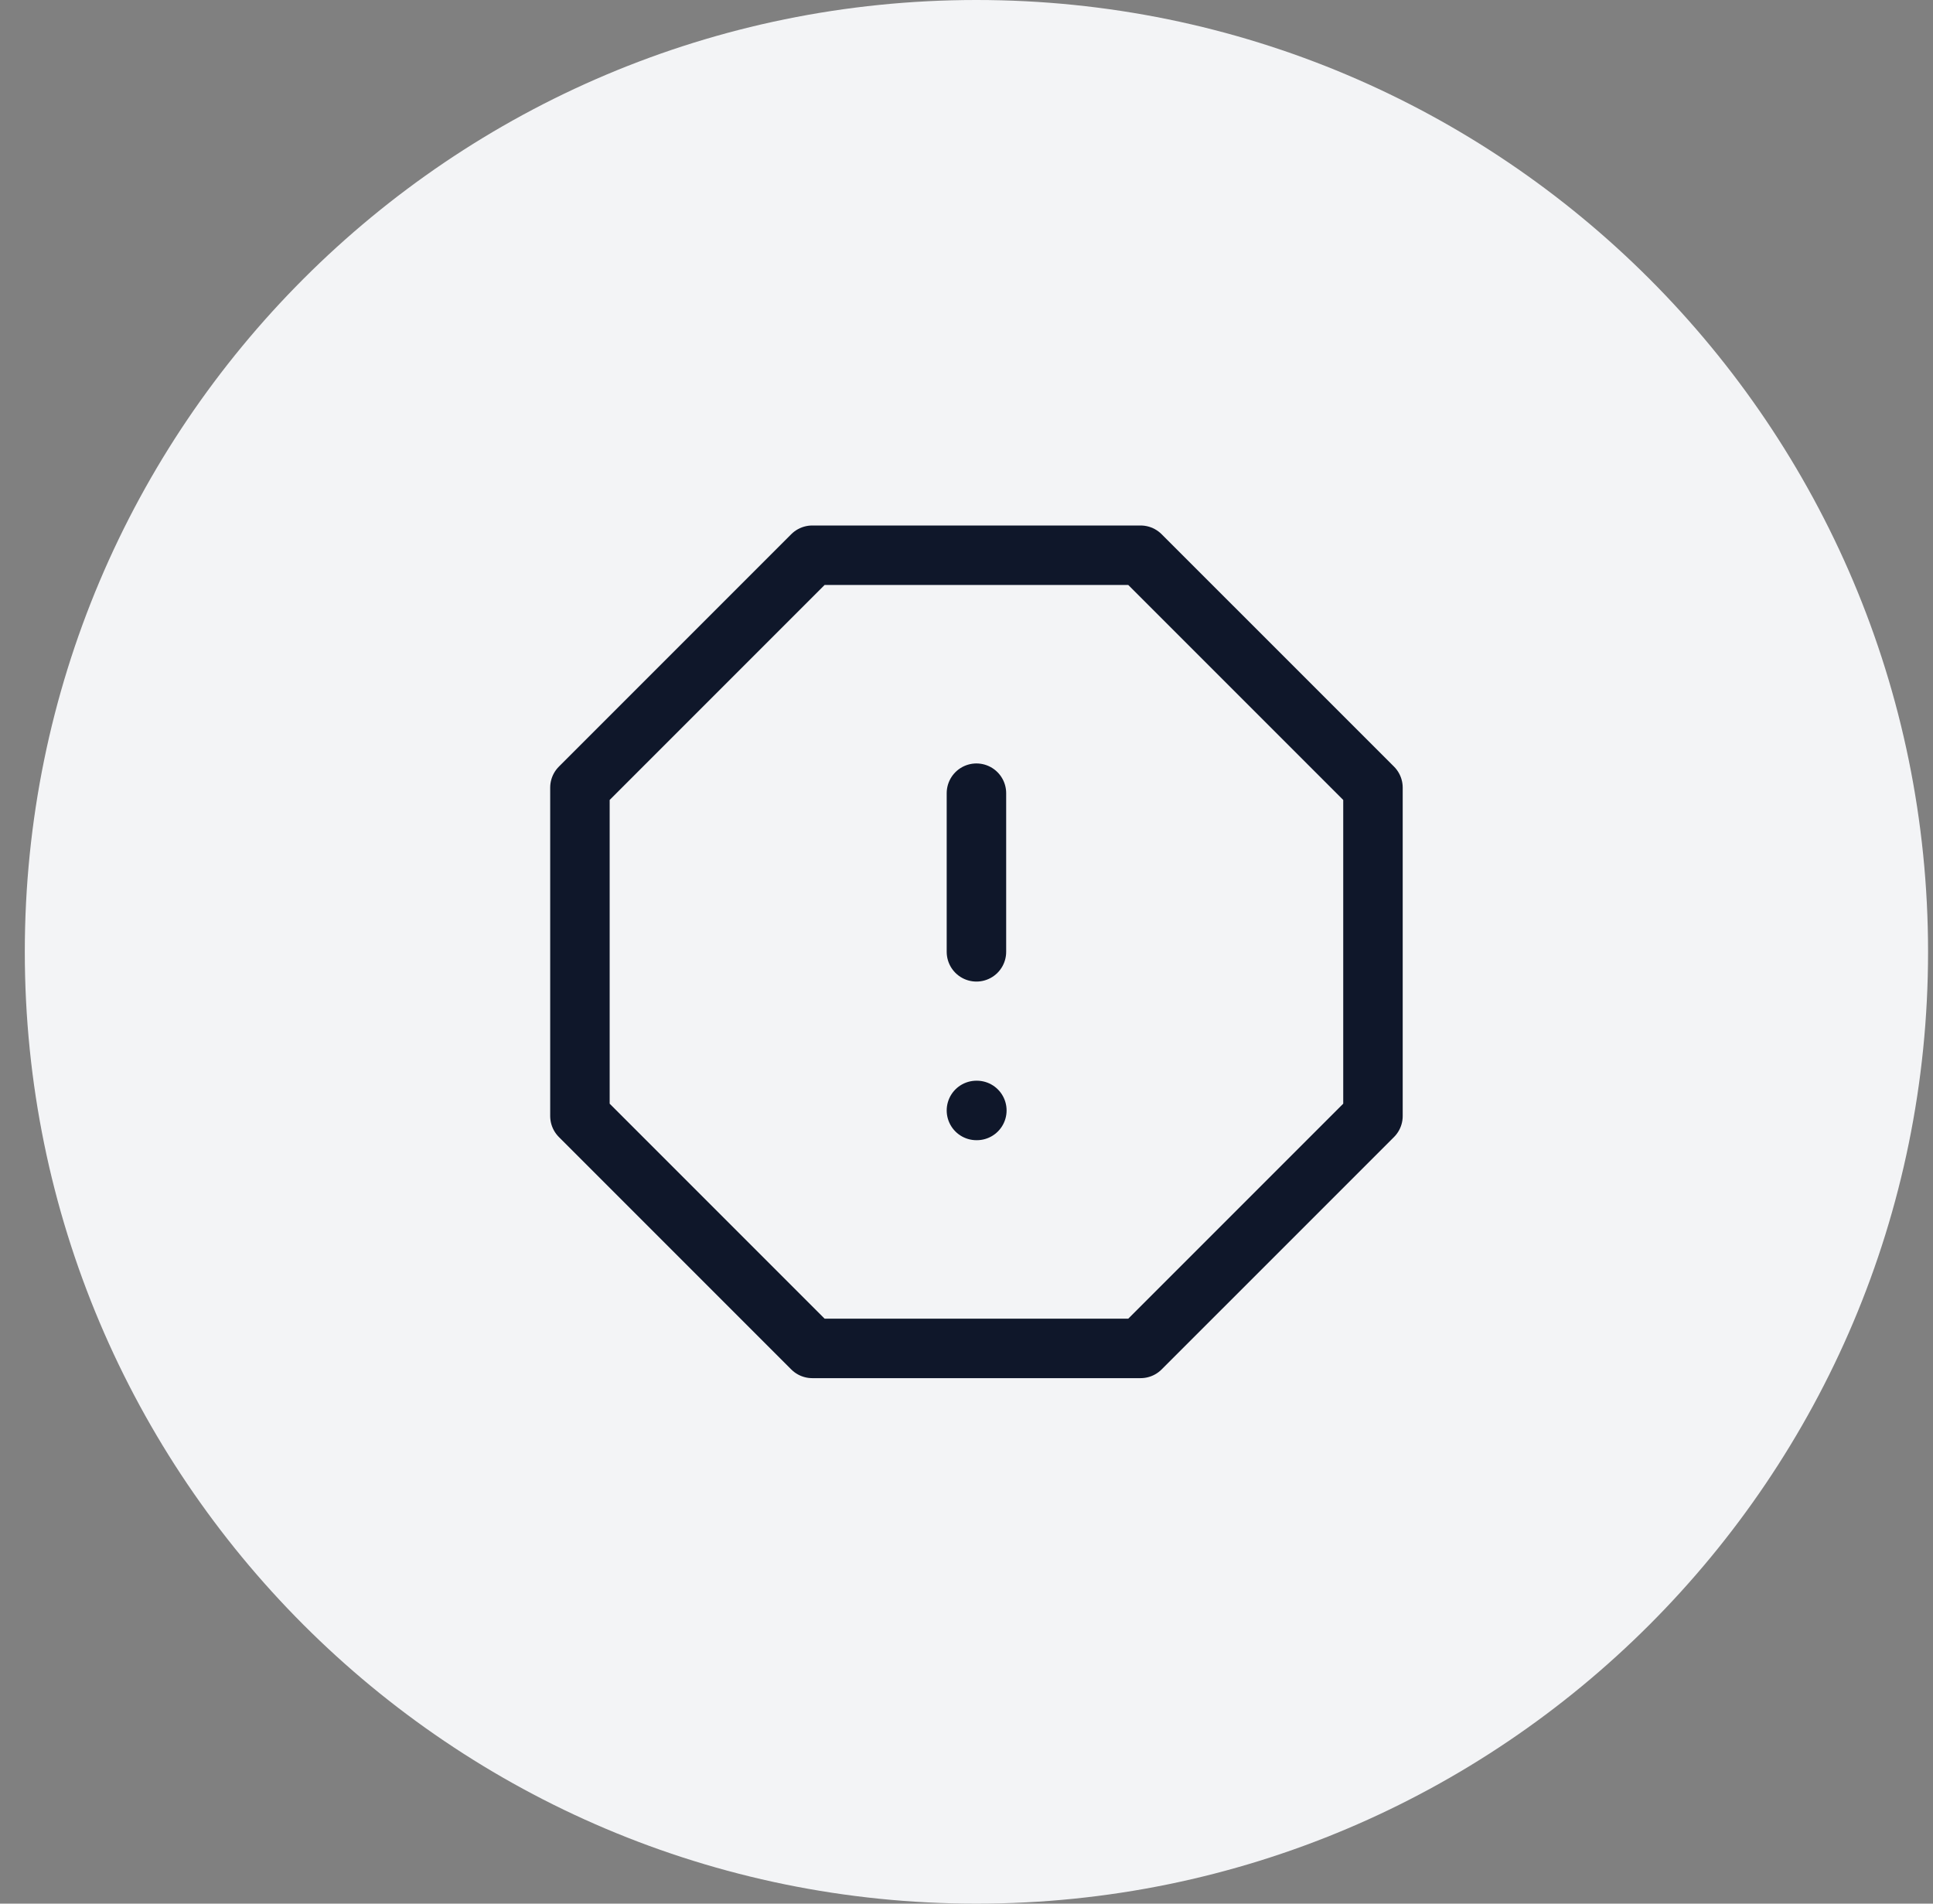 <svg width="65" height="64" viewBox="0 0 65 64" fill="none" xmlns="http://www.w3.org/2000/svg">
<rect x="0" y="0" width="65" height="64" fill="#808080" stroke="none"/>
<path d="M0.834 32C0.834 14.327 15.161 0 32.834 0C50.507 0 64.834 14.327 64.834 32C64.834 49.673 50.507 64 32.834 64C15.161 64 0.834 49.673 0.834 32Z" fill="#F3F4F6"/>
<path d="M32.834 26.667V32M32.834 37.333H32.848M27.314 18.667H38.354L46.168 26.48V37.52L38.354 45.333H27.314L19.501 37.52V26.48L27.314 18.667Z" stroke="#0F172A" stroke-width="2" stroke-linecap="round" stroke-linejoin="round"/>
</svg>
